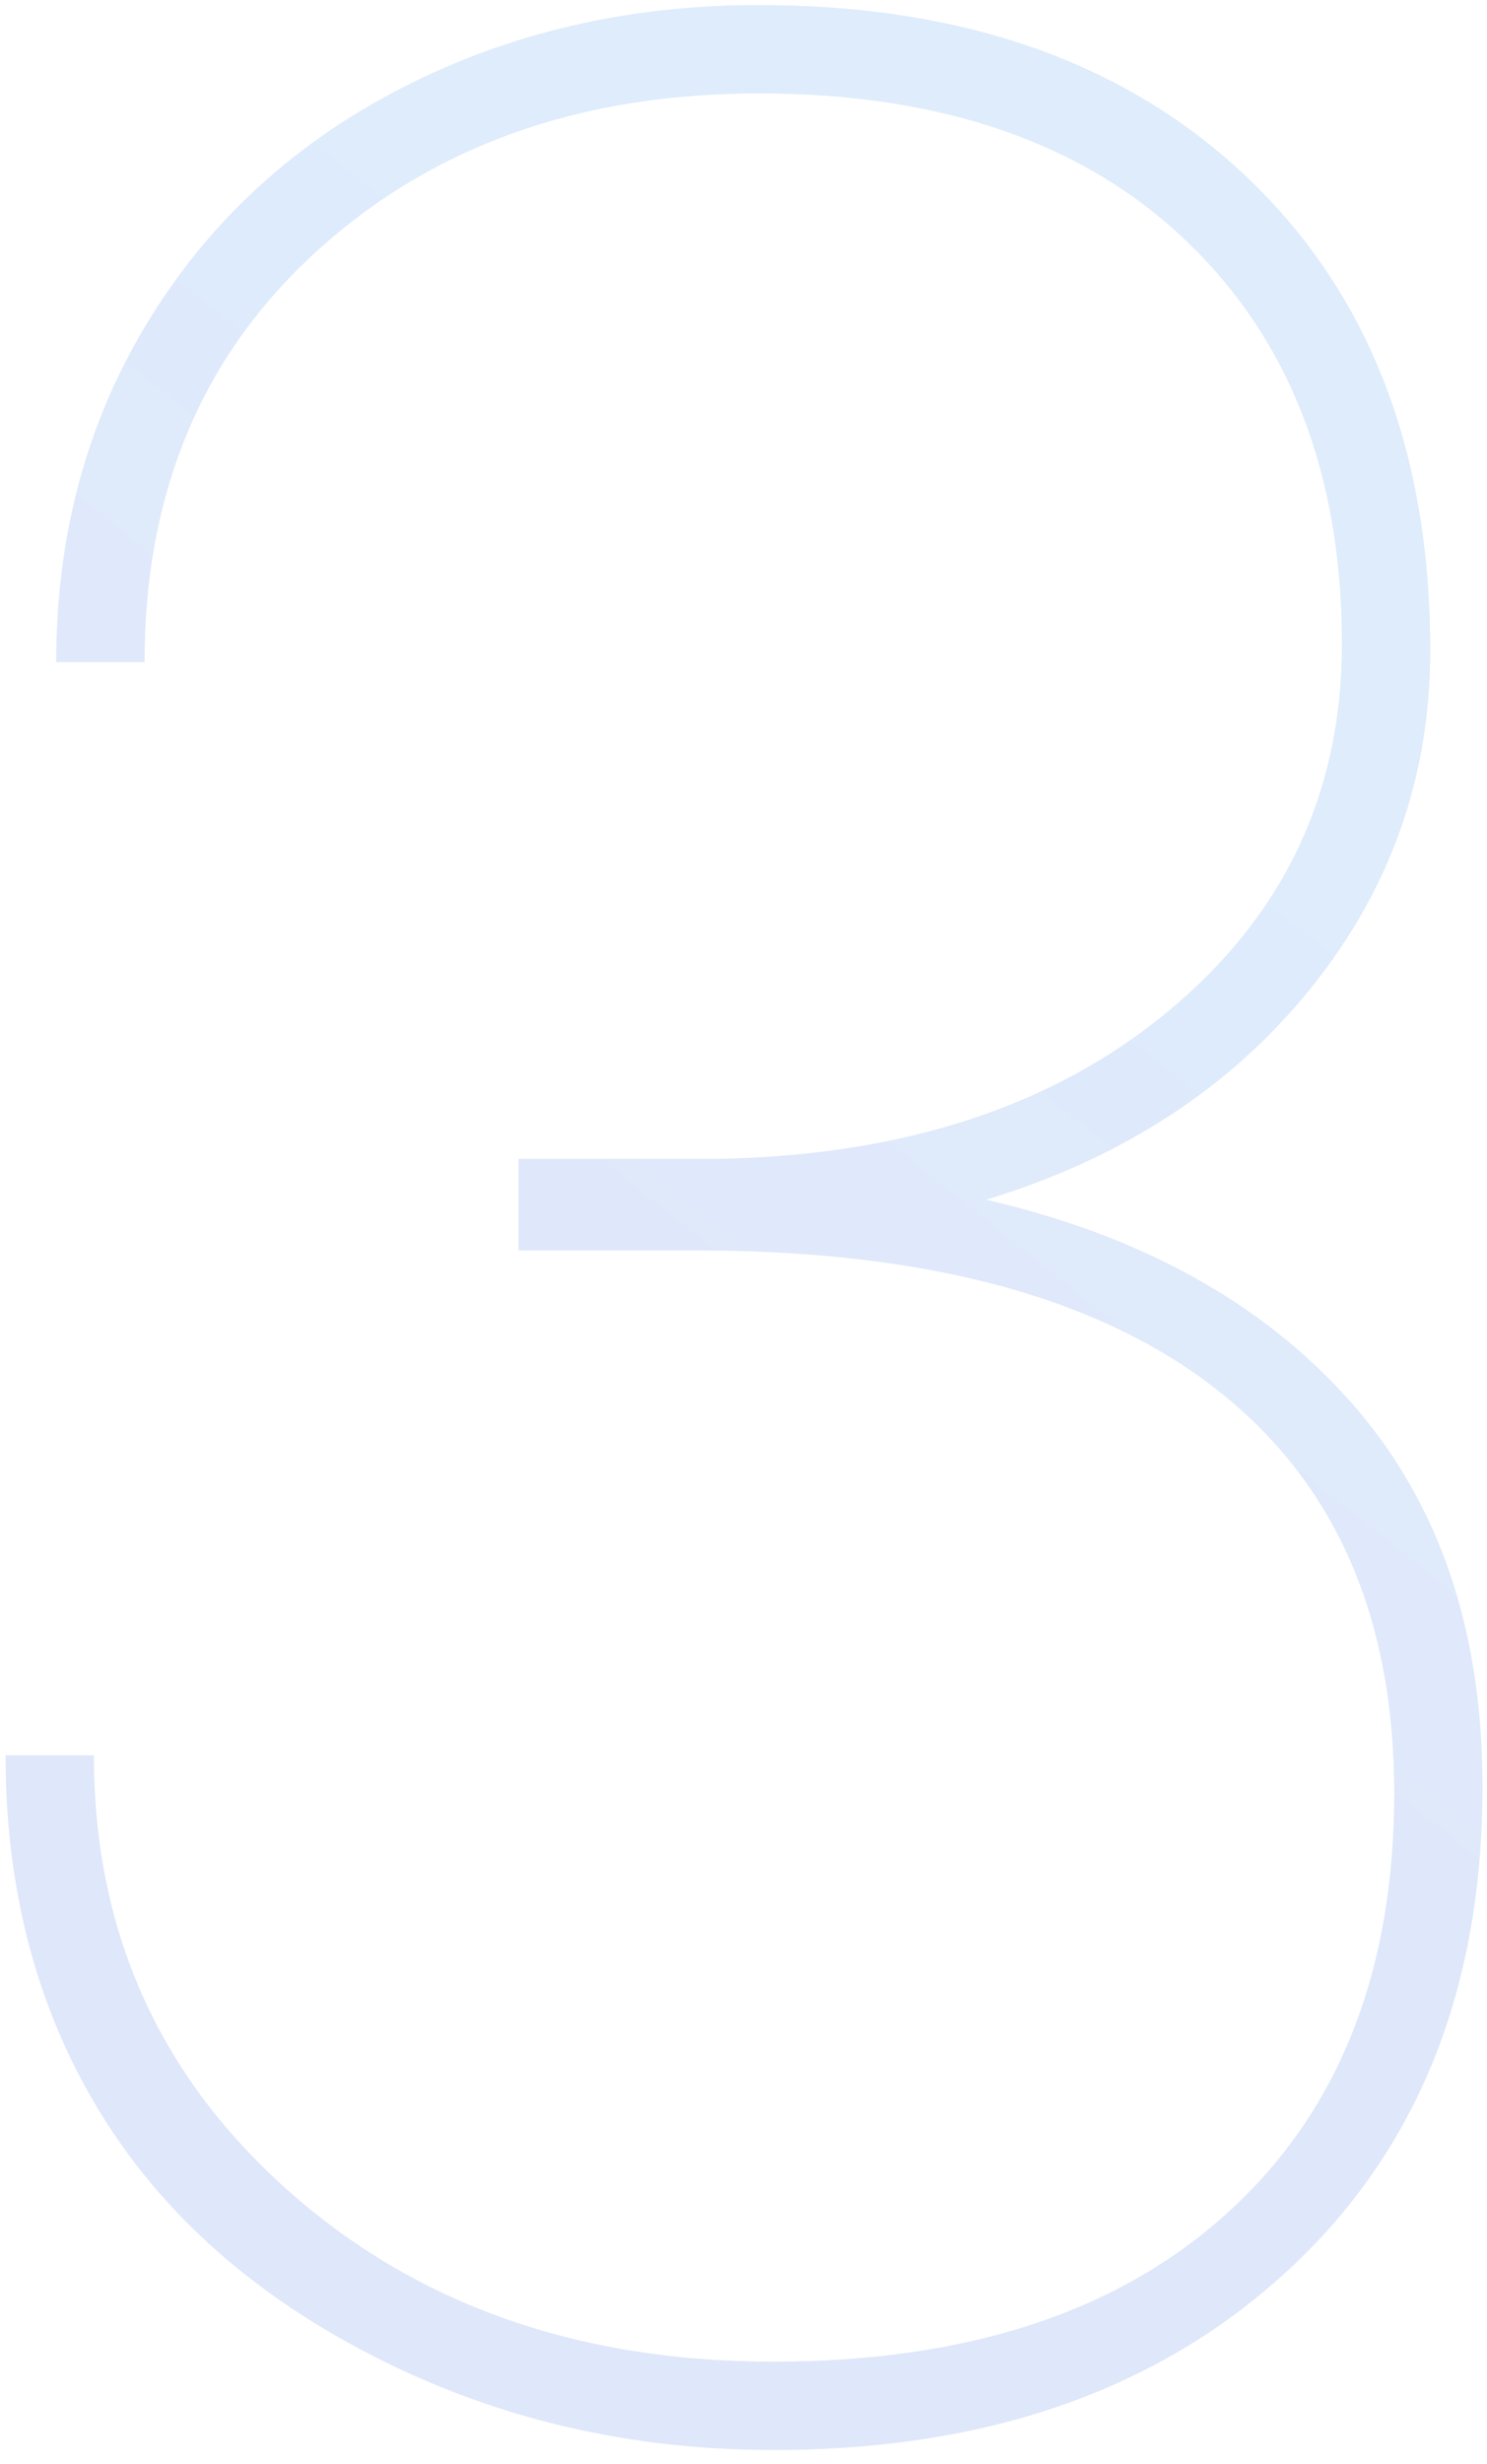 ﻿<?xml version="1.0" encoding="utf-8"?><svg xmlns="http://www.w3.org/2000/svg" xmlns:xlink="http://www.w3.org/1999/xlink" width="64" height="106"><defs><linearGradient id="b" x1="68.018%" x2="41.494%" y1="25.395%" y2="79.472%"><stop offset="0%" stop-color="#4894EF" /><stop offset="54.116%" stop-color="#4D82E6" /><stop offset="100%" stop-color="#4F7BE2" /></linearGradient><path id="a" d="M758.32 1609.86h8.578c8.016-.141 14.497-2.274 19.442-6.4 4.945-4.124 7.418-9.374 7.418-15.75 0-7.265-2.215-13.03-6.645-17.296s-10.582-6.398-18.457-6.398c-7.687 0-14.015 2.25-18.984 6.75-4.969 4.5-7.453 10.406-7.453 17.718h-3.797c0-5.437 1.312-10.312 3.937-14.625 2.625-4.312 6.258-7.664 10.899-10.054 4.64-2.39 9.773-3.586 15.398-3.586 8.86 0 15.89 2.496 21.094 7.488 5.203 4.992 7.805 11.754 7.805 20.285 0 5.438-1.723 10.29-5.168 14.555-3.446 4.266-8.098 7.289-13.957 9.07 6.703 1.547 11.941 4.453 15.715 8.719 3.773 4.266 5.66 9.773 5.66 16.523 0 8.72-2.79 15.657-8.367 20.813-5.579 5.156-12.961 7.734-22.149 7.734-6.187 0-11.906-1.336-17.156-4.008-5.25-2.671-9.211-6.21-11.883-10.617-2.672-4.406-4.008-9.492-4.008-15.258h3.797c0 7.5 2.766 13.723 8.297 18.668 5.531 4.946 12.516 7.418 20.953 7.418 8.39 0 14.941-2.168 19.652-6.504 4.711-4.335 7.067-10.324 7.067-17.964 0-7.547-2.52-13.313-7.559-17.297-5.039-3.985-12.41-6-22.113-6.047h-8.016v-3.938z" /></defs><g fill="none" fill-rule="evenodd" opacity=".183" transform="translate(-736 -1560)"><use fill="#A1BAD6" xlink:href="#a" /><use fill="url(#b)" xlink:href="#a" /></g></svg>